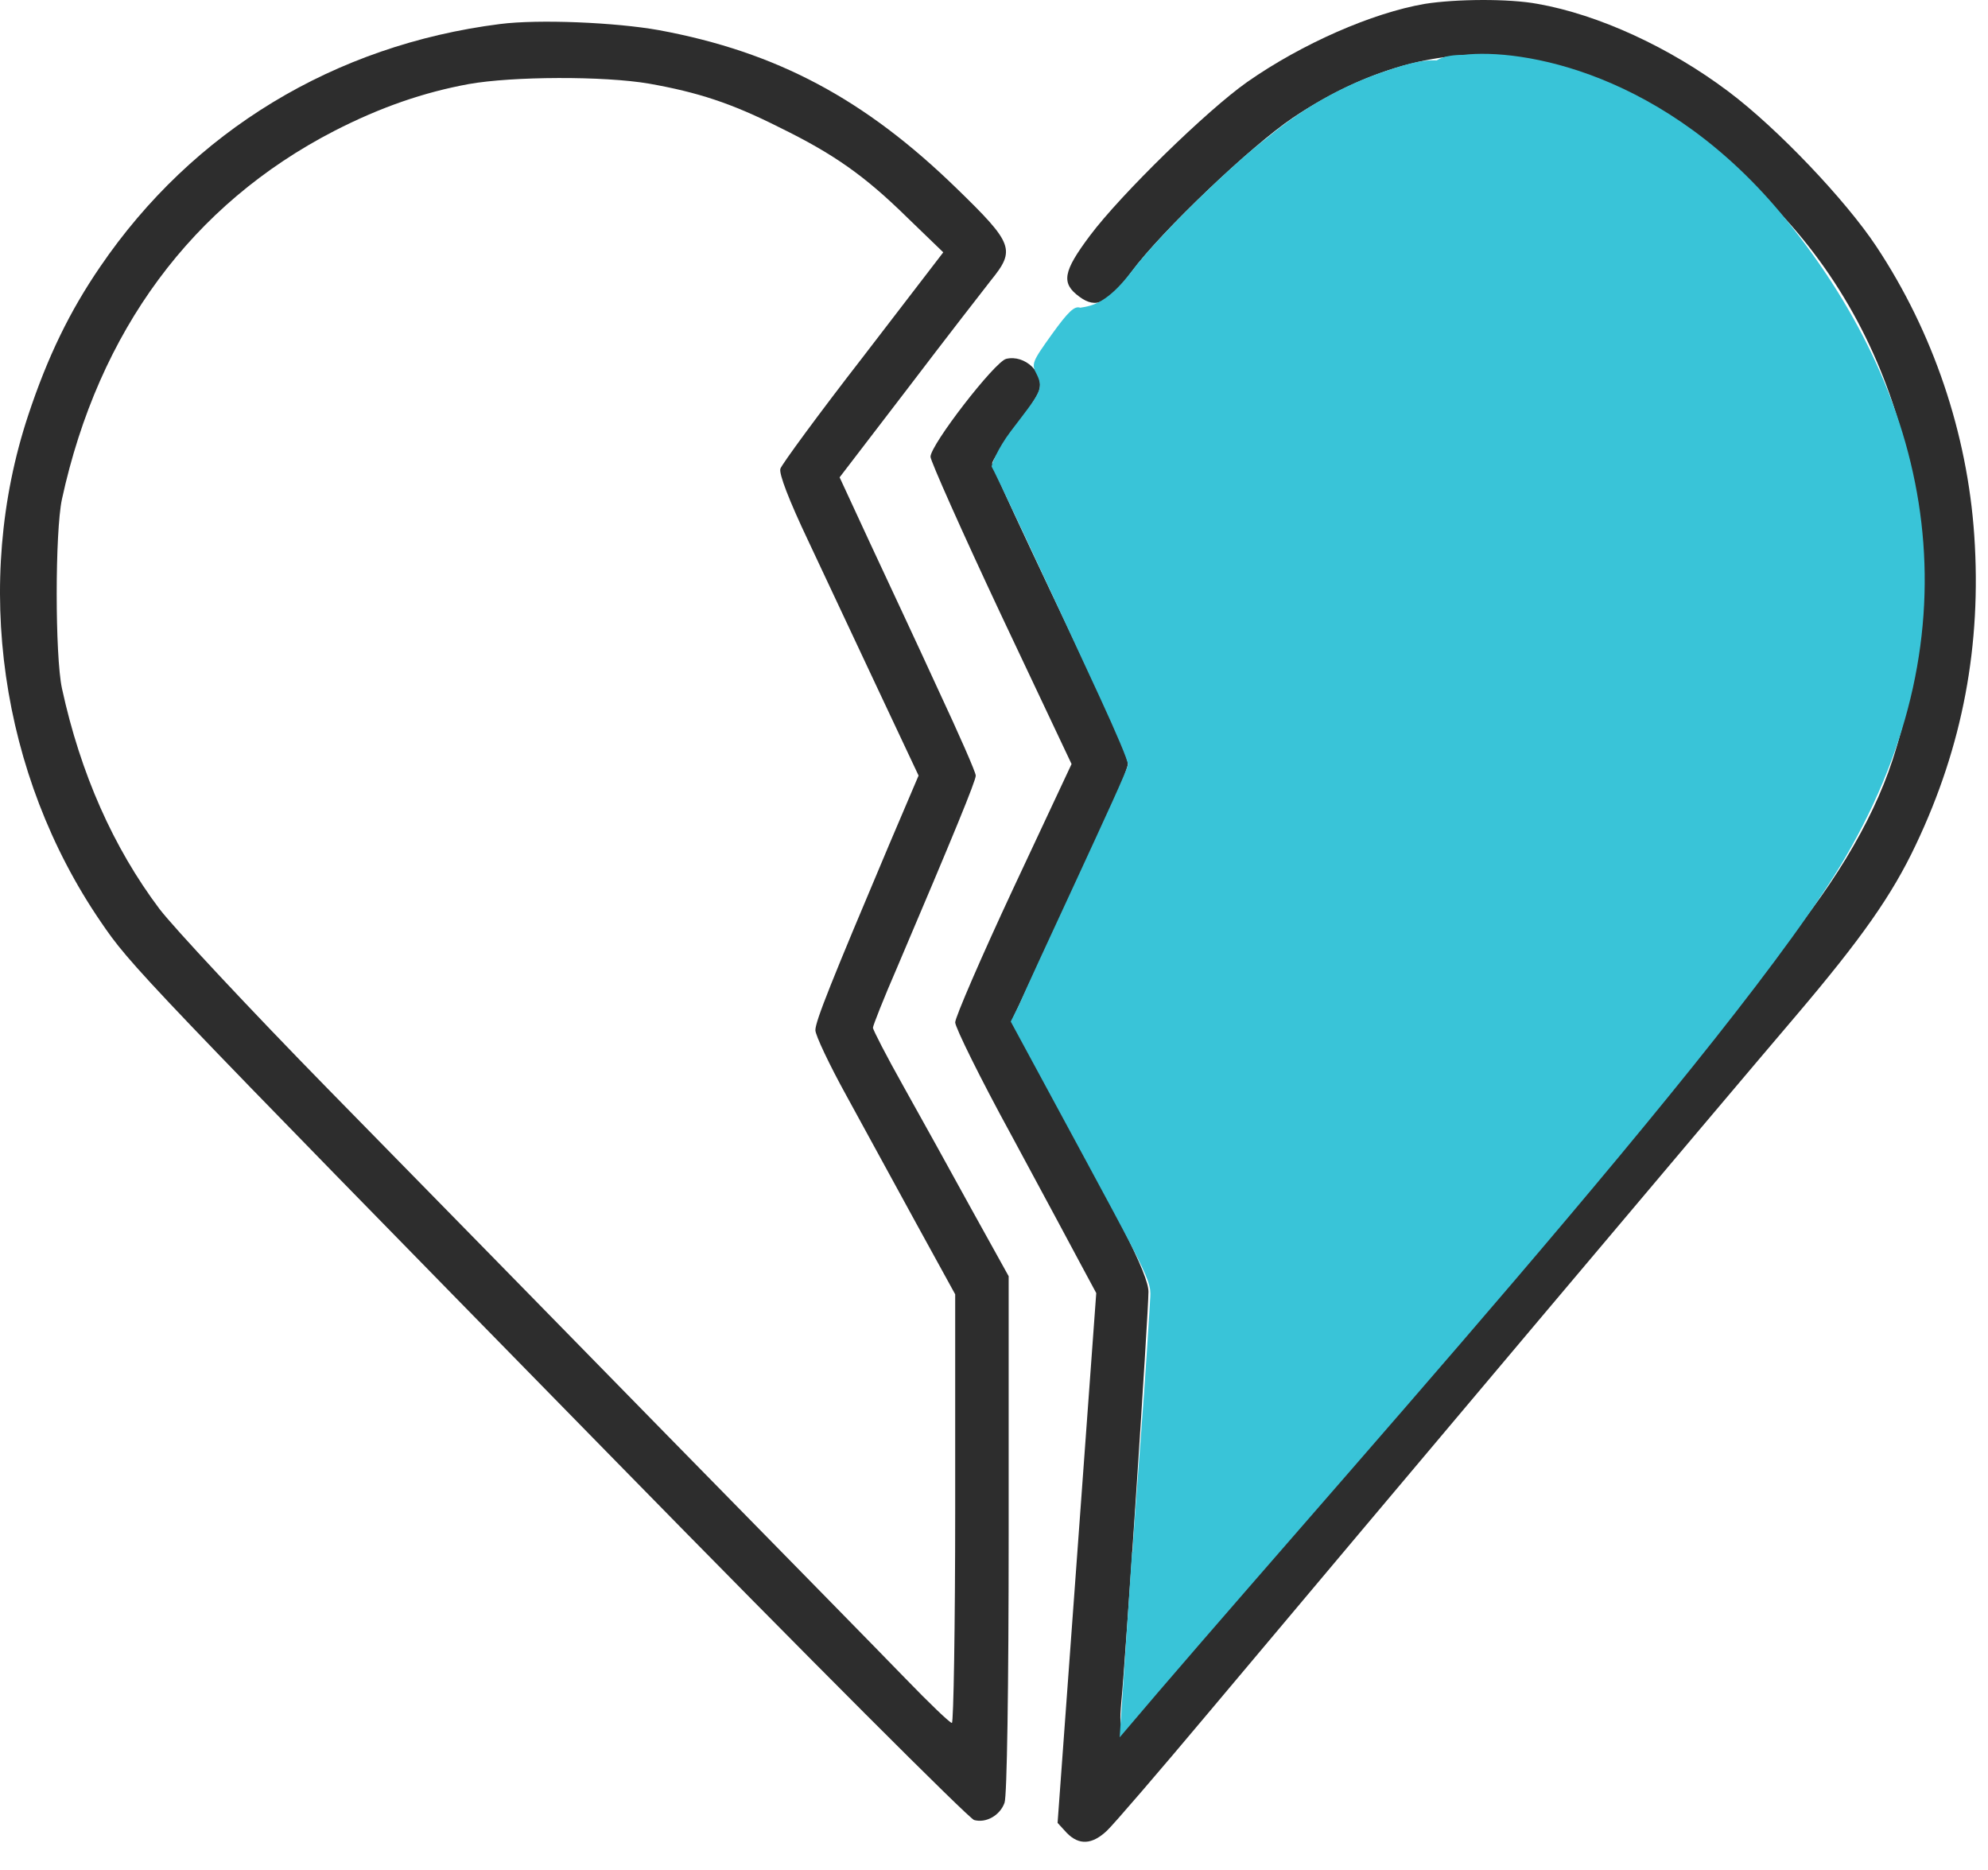 <svg width="67" height="63" viewBox="0 0 67 63" fill="none" xmlns="http://www.w3.org/2000/svg">
<path d="M48.02 0.13C46.246 0.435 43.876 1.474 42.033 2.763C40.674 3.72 37.778 6.547 36.738 7.933C35.823 9.153 35.754 9.541 36.378 9.998C36.946 10.414 37.334 10.234 38.138 9.153C39.136 7.795 42.185 4.898 43.571 3.969C46.177 2.223 48.893 1.53 51.43 1.973C54.521 2.514 57.334 4.246 60.189 7.393C64.5 12.147 65.886 19.16 63.779 25.619C63.086 27.739 61.659 30.082 59.69 32.341C59.081 33.034 53.966 39.091 48.297 45.813C42.642 52.535 37.944 58.079 37.861 58.135C37.75 58.19 37.736 57.954 37.791 57.344C37.93 55.972 38.706 44.205 38.706 43.526C38.706 42.944 37.736 41.031 34.396 34.974L34.091 34.406L34.992 32.479C35.505 31.412 36.378 29.527 36.96 28.294C37.542 27.06 38.013 25.896 38.013 25.73C38.013 25.549 37.584 24.51 37.057 23.401C34.368 17.746 33.439 15.75 33.439 15.612C33.439 15.528 33.772 15.016 34.188 14.461C34.59 13.921 34.964 13.339 35.019 13.172C35.214 12.576 34.548 11.939 33.911 12.091C33.523 12.188 31.36 14.988 31.36 15.39C31.36 15.528 32.428 17.926 33.73 20.698L36.114 25.743L34.146 29.943C33.065 32.258 32.192 34.281 32.192 34.448C32.192 34.614 33.037 36.333 34.091 38.259C35.13 40.186 36.197 42.168 36.461 42.667L36.946 43.568L36.295 52.493L35.643 61.419L35.948 61.752C36.364 62.182 36.807 62.154 37.306 61.683C37.528 61.475 39.067 59.687 40.73 57.705C46.468 50.872 58.138 37.026 60.55 34.198C62.726 31.634 63.765 30.165 64.569 28.46C66.149 25.134 66.787 21.738 66.537 18.037C66.302 14.6 65.151 11.19 63.239 8.307C62.213 6.755 59.898 4.316 58.249 3.082C56.281 1.599 53.869 0.49 51.818 0.13C50.848 -0.05 49.074 -0.036 48.02 0.13Z" fill="#2D2D2D"/>
<path d="M16.849 0.81C11.277 1.516 6.495 4.413 3.377 8.987C2.351 10.484 1.603 12.022 0.951 13.991C-0.92 19.632 0.009 26.104 3.391 31.052C4.402 32.535 4.638 32.785 20.757 49.237C27.23 55.848 32.663 61.281 32.83 61.323C33.231 61.434 33.703 61.17 33.855 60.741C33.938 60.533 33.994 56.86 33.994 51.69V43L32.733 40.727C32.039 39.465 31.014 37.608 30.445 36.596C29.877 35.585 29.42 34.697 29.42 34.628C29.42 34.559 29.78 33.644 30.238 32.591C32.15 28.1 32.885 26.312 32.885 26.132C32.885 26.021 32.317 24.732 31.624 23.249C30.945 21.766 29.905 19.548 29.337 18.329L28.297 16.083L30.612 13.062C31.887 11.385 33.148 9.763 33.398 9.444C34.229 8.419 34.16 8.211 32.247 6.354C29.143 3.332 26.177 1.752 22.213 1.017C20.744 0.754 18.152 0.643 16.849 0.81ZM21.88 2.819C23.515 3.11 24.638 3.471 26.26 4.288C28.103 5.189 29.143 5.924 30.57 7.324L31.79 8.502L29.087 12.022C27.59 13.949 26.343 15.654 26.301 15.792C26.246 15.959 26.592 16.86 27.244 18.232C27.812 19.438 28.879 21.711 29.614 23.277L30.958 26.132L29.96 28.474C28.034 33.034 27.48 34.406 27.48 34.711C27.48 34.878 27.951 35.876 28.533 36.929C29.115 37.996 30.168 39.923 30.889 41.239L32.192 43.61V50.831C32.192 54.809 32.136 58.052 32.081 58.052C32.012 58.052 31.319 57.386 30.515 56.555C29.725 55.737 26.107 52.05 22.476 48.35C18.858 44.649 13.716 39.41 11.069 36.707C8.422 34.005 5.858 31.26 5.373 30.623C3.82 28.558 2.711 26.063 2.088 23.194C1.852 22.099 1.852 17.913 2.088 16.818C3.321 11.149 6.481 6.88 11.263 4.413C12.829 3.609 14.285 3.11 15.795 2.833C17.265 2.57 20.355 2.556 21.88 2.819Z" fill="#2D2D2D"/>
<path d="M46.677 2.403C45.38 2.834 43.974 3.581 42.724 4.628C41.606 5.462 39.077 7.902 38.153 9.125C37.339 10.195 36.836 10.303 36.406 10.368C36.213 10.299 36.006 10.493 35.454 11.258C34.778 12.203 34.751 12.258 34.944 12.62C35.192 13.12 35.016 13.28 34.064 14.531C33.623 15.114 33.385 15.705 33.426 15.733C33.482 15.802 35.109 19.249 37.082 23.53C37.606 24.669 38.014 25.618 38.014 25.757C38.014 25.896 37.179 27.692 36.282 29.638C35.372 31.598 34.507 33.476 34.342 33.865L34.064 34.42L35.413 36.914C39.123 43.78 38.779 43.071 38.751 43.988C38.723 44.447 38.599 46.448 38.447 48.436C38.296 50.423 38.172 52.133 38.172 52.23C38.172 52.341 38.337 52.216 38.544 51.952C39.054 51.341 53.207 34.412 55.248 31.994C57.262 29.576 58.559 26.81 59.29 23.308C59.897 20.43 59.648 16.469 58.669 13.454C57.262 9.131 54.172 5.295 50.007 2.696C48.793 1.946 48.401 1.805 46.677 2.403Z" fill="#39C4D8"/>
<path d="M60.19 7.393C56.143 2.403 51.25 1.618 49.309 1.849C44.112 1.849 57.071 12.798 58.665 18.273C59.94 22.653 45.521 42.782 38.152 52.3L37.736 58.537C44.181 50.914 58.651 34.974 62.199 28.876C66.635 21.253 65.249 13.63 60.19 7.393Z" fill="#39C4D8"/>
</svg>
